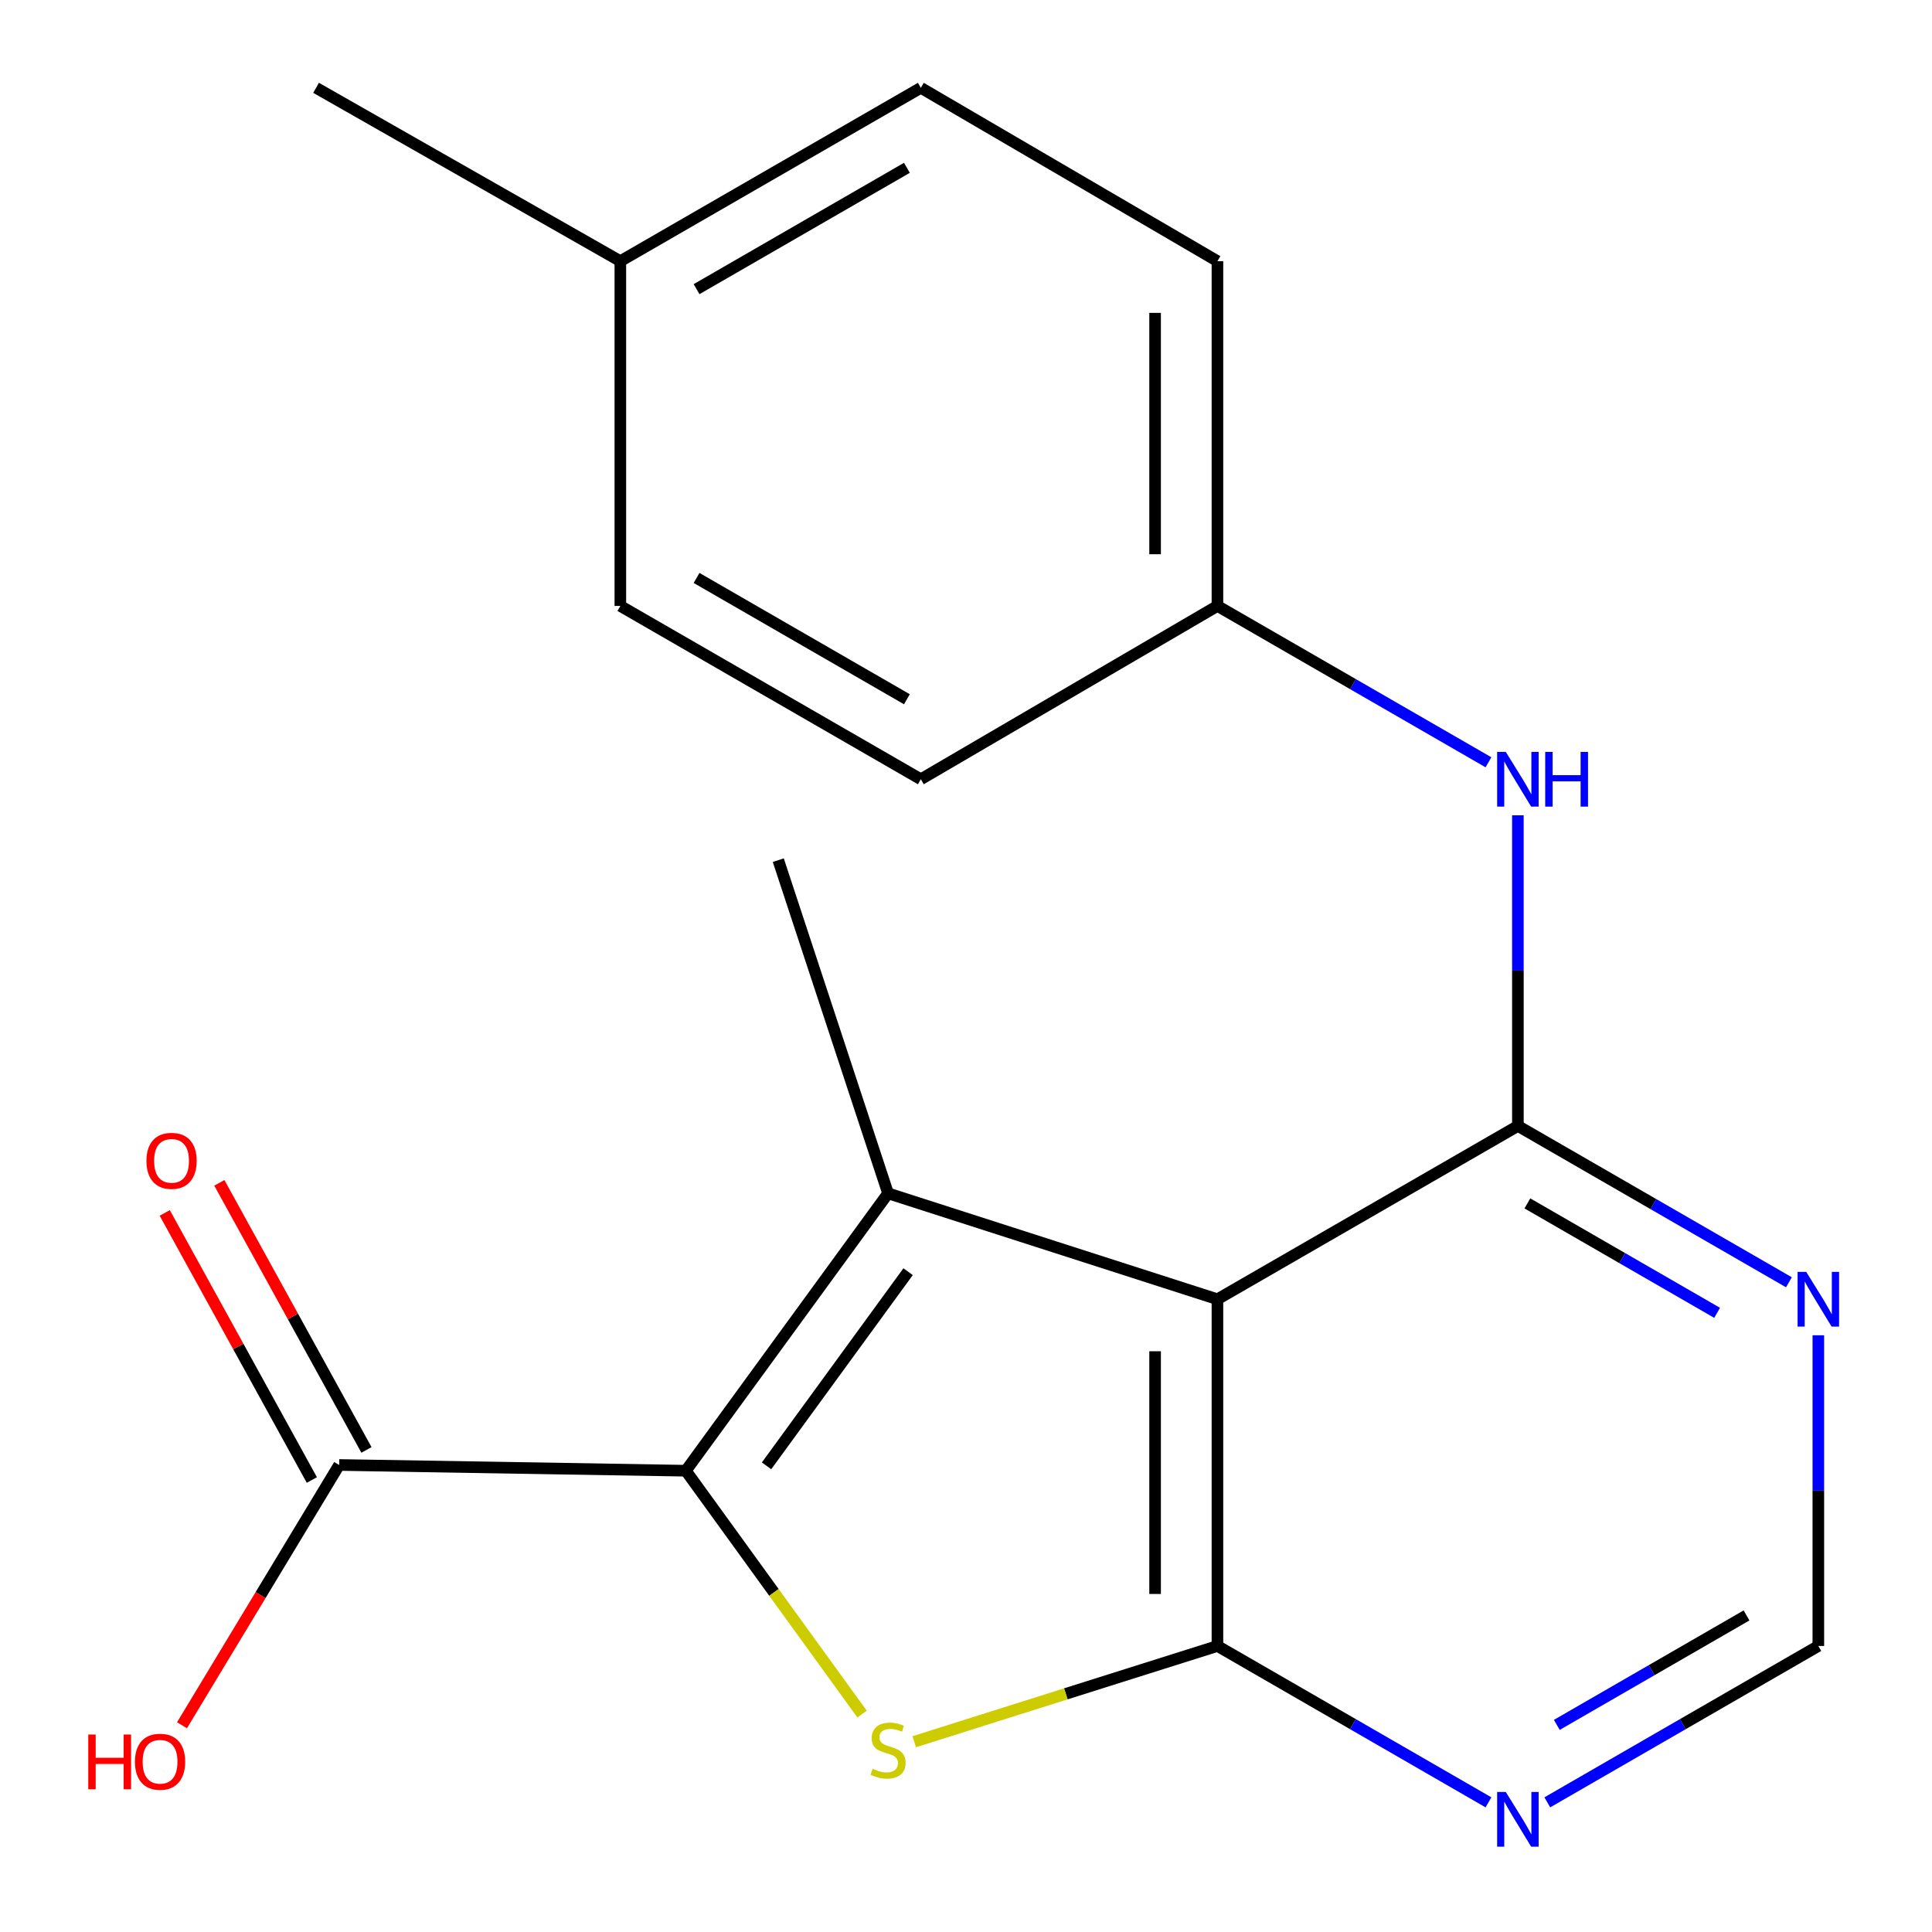 <?xml version='1.0' encoding='iso-8859-1'?>
<svg version='1.1' baseProfile='full'
              xmlns='http://www.w3.org/2000/svg'
                      xmlns:rdkit='http://www.rdkit.org/xml'
                      xmlns:xlink='http://www.w3.org/1999/xlink'
                  xml:space='preserve'
width='1000px' height='1000px' viewBox='0 0 1000 1000'>
<!-- END OF HEADER -->
<rect style='opacity:1.0;fill:#FFFFFF;stroke:none' width='1000' height='1000' x='0' y='0'> </rect>
<path class='bond-1' d='M 630.143,672.49 L 459.661,617.671' style='fill:none;fill-rule:evenodd;stroke:#000000;stroke-width:6px;stroke-linecap:butt;stroke-linejoin:miter;stroke-opacity:1' />
<path class='bond-2' d='M 630.143,672.49 L 630.143,851.953' style='fill:none;fill-rule:evenodd;stroke:#000000;stroke-width:6px;stroke-linecap:butt;stroke-linejoin:miter;stroke-opacity:1' />
<path class='bond-2' d='M 597.875,699.409 L 597.875,825.033' style='fill:none;fill-rule:evenodd;stroke:#000000;stroke-width:6px;stroke-linecap:butt;stroke-linejoin:miter;stroke-opacity:1' />
<path class='bond-4' d='M 630.143,672.49 L 785.656,582.785' style='fill:none;fill-rule:evenodd;stroke:#000000;stroke-width:6px;stroke-linecap:butt;stroke-linejoin:miter;stroke-opacity:1' />
<path class='bond-0' d='M 354.988,761.244 L 459.661,617.671' style='fill:none;fill-rule:evenodd;stroke:#000000;stroke-width:6px;stroke-linecap:butt;stroke-linejoin:miter;stroke-opacity:1' />
<path class='bond-0' d='M 396.763,758.718 L 470.034,658.216' style='fill:none;fill-rule:evenodd;stroke:#000000;stroke-width:6px;stroke-linecap:butt;stroke-linejoin:miter;stroke-opacity:1' />
<path class='bond-6' d='M 354.988,761.244 L 175.543,758.269' style='fill:none;fill-rule:evenodd;stroke:#000000;stroke-width:6px;stroke-linecap:butt;stroke-linejoin:miter;stroke-opacity:1' />
<path class='bond-20' d='M 354.988,761.244 L 400.596,824.225' style='fill:none;fill-rule:evenodd;stroke:#000000;stroke-width:6px;stroke-linecap:butt;stroke-linejoin:miter;stroke-opacity:1' />
<path class='bond-20' d='M 400.596,824.225 L 446.205,887.205' style='fill:none;fill-rule:evenodd;stroke:#CCCC00;stroke-width:6px;stroke-linecap:butt;stroke-linejoin:miter;stroke-opacity:1' />
<path class='bond-12' d='M 459.661,617.671 L 402.834,445.217' style='fill:none;fill-rule:evenodd;stroke:#000000;stroke-width:6px;stroke-linecap:butt;stroke-linejoin:miter;stroke-opacity:1' />
<path class='bond-3' d='M 630.143,851.953 L 551.677,876.73' style='fill:none;fill-rule:evenodd;stroke:#000000;stroke-width:6px;stroke-linecap:butt;stroke-linejoin:miter;stroke-opacity:1' />
<path class='bond-3' d='M 551.677,876.73 L 473.211,901.508' style='fill:none;fill-rule:evenodd;stroke:#CCCC00;stroke-width:6px;stroke-linecap:butt;stroke-linejoin:miter;stroke-opacity:1' />
<path class='bond-5' d='M 630.143,851.953 L 700.285,892.421' style='fill:none;fill-rule:evenodd;stroke:#000000;stroke-width:6px;stroke-linecap:butt;stroke-linejoin:miter;stroke-opacity:1' />
<path class='bond-5' d='M 700.285,892.421 L 770.427,932.889' style='fill:none;fill-rule:evenodd;stroke:#0000FF;stroke-width:6px;stroke-linecap:butt;stroke-linejoin:miter;stroke-opacity:1' />
<path class='bond-7' d='M 785.656,582.785 L 855.798,623.246' style='fill:none;fill-rule:evenodd;stroke:#000000;stroke-width:6px;stroke-linecap:butt;stroke-linejoin:miter;stroke-opacity:1' />
<path class='bond-7' d='M 855.798,623.246 L 925.94,663.706' style='fill:none;fill-rule:evenodd;stroke:#0000FF;stroke-width:6px;stroke-linecap:butt;stroke-linejoin:miter;stroke-opacity:1' />
<path class='bond-7' d='M 790.575,622.875 L 839.675,651.197' style='fill:none;fill-rule:evenodd;stroke:#000000;stroke-width:6px;stroke-linecap:butt;stroke-linejoin:miter;stroke-opacity:1' />
<path class='bond-7' d='M 839.675,651.197 L 888.775,679.519' style='fill:none;fill-rule:evenodd;stroke:#0000FF;stroke-width:6px;stroke-linecap:butt;stroke-linejoin:miter;stroke-opacity:1' />
<path class='bond-8' d='M 785.656,582.785 L 785.656,502.386' style='fill:none;fill-rule:evenodd;stroke:#000000;stroke-width:6px;stroke-linecap:butt;stroke-linejoin:miter;stroke-opacity:1' />
<path class='bond-8' d='M 785.656,502.386 L 785.656,421.987' style='fill:none;fill-rule:evenodd;stroke:#0000FF;stroke-width:6px;stroke-linecap:butt;stroke-linejoin:miter;stroke-opacity:1' />
<path class='bond-21' d='M 800.884,932.889 L 871.026,892.421' style='fill:none;fill-rule:evenodd;stroke:#0000FF;stroke-width:6px;stroke-linecap:butt;stroke-linejoin:miter;stroke-opacity:1' />
<path class='bond-21' d='M 871.026,892.421 L 941.169,851.953' style='fill:none;fill-rule:evenodd;stroke:#000000;stroke-width:6px;stroke-linecap:butt;stroke-linejoin:miter;stroke-opacity:1' />
<path class='bond-21' d='M 805.801,892.799 L 854.901,864.471' style='fill:none;fill-rule:evenodd;stroke:#0000FF;stroke-width:6px;stroke-linecap:butt;stroke-linejoin:miter;stroke-opacity:1' />
<path class='bond-21' d='M 854.901,864.471 L 904.001,836.144' style='fill:none;fill-rule:evenodd;stroke:#000000;stroke-width:6px;stroke-linecap:butt;stroke-linejoin:miter;stroke-opacity:1' />
<path class='bond-10' d='M 189.675,750.485 L 151.604,681.361' style='fill:none;fill-rule:evenodd;stroke:#000000;stroke-width:6px;stroke-linecap:butt;stroke-linejoin:miter;stroke-opacity:1' />
<path class='bond-10' d='M 151.604,681.361 L 113.534,612.238' style='fill:none;fill-rule:evenodd;stroke:#FF0000;stroke-width:6px;stroke-linecap:butt;stroke-linejoin:miter;stroke-opacity:1' />
<path class='bond-10' d='M 161.411,766.052 L 123.34,696.928' style='fill:none;fill-rule:evenodd;stroke:#000000;stroke-width:6px;stroke-linecap:butt;stroke-linejoin:miter;stroke-opacity:1' />
<path class='bond-10' d='M 123.34,696.928 L 85.269,627.805' style='fill:none;fill-rule:evenodd;stroke:#FF0000;stroke-width:6px;stroke-linecap:butt;stroke-linejoin:miter;stroke-opacity:1' />
<path class='bond-13' d='M 175.543,758.269 L 134.871,825.628' style='fill:none;fill-rule:evenodd;stroke:#000000;stroke-width:6px;stroke-linecap:butt;stroke-linejoin:miter;stroke-opacity:1' />
<path class='bond-13' d='M 134.871,825.628 L 94.198,892.988' style='fill:none;fill-rule:evenodd;stroke:#FF0000;stroke-width:6px;stroke-linecap:butt;stroke-linejoin:miter;stroke-opacity:1' />
<path class='bond-9' d='M 941.169,691.137 L 941.169,771.545' style='fill:none;fill-rule:evenodd;stroke:#0000FF;stroke-width:6px;stroke-linecap:butt;stroke-linejoin:miter;stroke-opacity:1' />
<path class='bond-9' d='M 941.169,771.545 L 941.169,851.953' style='fill:none;fill-rule:evenodd;stroke:#000000;stroke-width:6px;stroke-linecap:butt;stroke-linejoin:miter;stroke-opacity:1' />
<path class='bond-11' d='M 770.427,394.556 L 700.285,354.096' style='fill:none;fill-rule:evenodd;stroke:#0000FF;stroke-width:6px;stroke-linecap:butt;stroke-linejoin:miter;stroke-opacity:1' />
<path class='bond-11' d='M 700.285,354.096 L 630.143,313.636' style='fill:none;fill-rule:evenodd;stroke:#000000;stroke-width:6px;stroke-linecap:butt;stroke-linejoin:miter;stroke-opacity:1' />
<path class='bond-15' d='M 630.143,313.636 L 476.62,403.341' style='fill:none;fill-rule:evenodd;stroke:#000000;stroke-width:6px;stroke-linecap:butt;stroke-linejoin:miter;stroke-opacity:1' />
<path class='bond-16' d='M 630.143,313.636 L 630.143,135.177' style='fill:none;fill-rule:evenodd;stroke:#000000;stroke-width:6px;stroke-linecap:butt;stroke-linejoin:miter;stroke-opacity:1' />
<path class='bond-16' d='M 597.875,286.867 L 597.875,161.946' style='fill:none;fill-rule:evenodd;stroke:#000000;stroke-width:6px;stroke-linecap:butt;stroke-linejoin:miter;stroke-opacity:1' />
<path class='bond-14' d='M 321.089,135.177 L 476.62,45.455' style='fill:none;fill-rule:evenodd;stroke:#000000;stroke-width:6px;stroke-linecap:butt;stroke-linejoin:miter;stroke-opacity:1' />
<path class='bond-14' d='M 360.542,149.669 L 469.414,86.863' style='fill:none;fill-rule:evenodd;stroke:#000000;stroke-width:6px;stroke-linecap:butt;stroke-linejoin:miter;stroke-opacity:1' />
<path class='bond-19' d='M 321.089,135.177 L 163.604,45.455' style='fill:none;fill-rule:evenodd;stroke:#000000;stroke-width:6px;stroke-linecap:butt;stroke-linejoin:miter;stroke-opacity:1' />
<path class='bond-22' d='M 321.089,135.177 L 321.089,313.636' style='fill:none;fill-rule:evenodd;stroke:#000000;stroke-width:6px;stroke-linecap:butt;stroke-linejoin:miter;stroke-opacity:1' />
<path class='bond-17' d='M 476.62,403.341 L 321.089,313.636' style='fill:none;fill-rule:evenodd;stroke:#000000;stroke-width:6px;stroke-linecap:butt;stroke-linejoin:miter;stroke-opacity:1' />
<path class='bond-17' d='M 469.412,361.933 L 360.54,299.14' style='fill:none;fill-rule:evenodd;stroke:#000000;stroke-width:6px;stroke-linecap:butt;stroke-linejoin:miter;stroke-opacity:1' />
<path class='bond-18' d='M 630.143,135.177 L 476.62,45.455' style='fill:none;fill-rule:evenodd;stroke:#000000;stroke-width:6px;stroke-linecap:butt;stroke-linejoin:miter;stroke-opacity:1' />
<path  class='atom-4' d='M 451.661 915.506
Q 451.981 915.626, 453.301 916.186
Q 454.621 916.746, 456.061 917.106
Q 457.541 917.426, 458.981 917.426
Q 461.661 917.426, 463.221 916.146
Q 464.781 914.826, 464.781 912.546
Q 464.781 910.986, 463.981 910.026
Q 463.221 909.066, 462.021 908.546
Q 460.821 908.026, 458.821 907.426
Q 456.301 906.666, 454.781 905.946
Q 453.301 905.226, 452.221 903.706
Q 451.181 902.186, 451.181 899.626
Q 451.181 896.066, 453.581 893.866
Q 456.021 891.666, 460.821 891.666
Q 464.101 891.666, 467.821 893.226
L 466.901 896.306
Q 463.501 894.906, 460.941 894.906
Q 458.181 894.906, 456.661 896.066
Q 455.141 897.186, 455.181 899.146
Q 455.181 900.666, 455.941 901.586
Q 456.741 902.506, 457.861 903.026
Q 459.021 903.546, 460.941 904.146
Q 463.501 904.946, 465.021 905.746
Q 466.541 906.546, 467.621 908.186
Q 468.741 909.786, 468.741 912.546
Q 468.741 916.466, 466.101 918.586
Q 463.501 920.666, 459.141 920.666
Q 456.621 920.666, 454.701 920.106
Q 452.821 919.586, 450.581 918.666
L 451.661 915.506
' fill='#CCCC00'/>
<path  class='atom-6' d='M 779.396 927.515
L 788.676 942.515
Q 789.596 943.995, 791.076 946.675
Q 792.556 949.355, 792.636 949.515
L 792.636 927.515
L 796.396 927.515
L 796.396 955.835
L 792.516 955.835
L 782.556 939.435
Q 781.396 937.515, 780.156 935.315
Q 778.956 933.115, 778.596 932.435
L 778.596 955.835
L 774.916 955.835
L 774.916 927.515
L 779.396 927.515
' fill='#0000FF'/>
<path  class='atom-8' d='M 934.909 658.33
L 944.189 673.33
Q 945.109 674.81, 946.589 677.49
Q 948.069 680.17, 948.149 680.33
L 948.149 658.33
L 951.909 658.33
L 951.909 686.65
L 948.029 686.65
L 938.069 670.25
Q 936.909 668.33, 935.669 666.13
Q 934.469 663.93, 934.109 663.25
L 934.109 686.65
L 930.429 686.65
L 930.429 658.33
L 934.909 658.33
' fill='#0000FF'/>
<path  class='atom-9' d='M 779.396 389.181
L 788.676 404.181
Q 789.596 405.661, 791.076 408.341
Q 792.556 411.021, 792.636 411.181
L 792.636 389.181
L 796.396 389.181
L 796.396 417.501
L 792.516 417.501
L 782.556 401.101
Q 781.396 399.181, 780.156 396.981
Q 778.956 394.781, 778.596 394.101
L 778.596 417.501
L 774.916 417.501
L 774.916 389.181
L 779.396 389.181
' fill='#0000FF'/>
<path  class='atom-9' d='M 799.796 389.181
L 803.636 389.181
L 803.636 401.221
L 818.116 401.221
L 818.116 389.181
L 821.956 389.181
L 821.956 417.501
L 818.116 417.501
L 818.116 404.421
L 803.636 404.421
L 803.636 417.501
L 799.796 417.501
L 799.796 389.181
' fill='#0000FF'/>
<path  class='atom-11' d='M 75.796 600.846
Q 75.796 594.046, 79.156 590.246
Q 82.516 586.446, 88.796 586.446
Q 95.076 586.446, 98.436 590.246
Q 101.796 594.046, 101.796 600.846
Q 101.796 607.726, 98.396 611.646
Q 94.996 615.526, 88.796 615.526
Q 82.556 615.526, 79.156 611.646
Q 75.796 607.766, 75.796 600.846
M 88.796 612.326
Q 93.116 612.326, 95.436 609.446
Q 97.796 606.526, 97.796 600.846
Q 97.796 595.286, 95.436 592.486
Q 93.116 589.646, 88.796 589.646
Q 84.476 589.646, 82.116 592.446
Q 79.796 595.246, 79.796 600.846
Q 79.796 606.566, 82.116 609.446
Q 84.476 612.326, 88.796 612.326
' fill='#FF0000'/>
<path  class='atom-14' d='M 45.685 897.792
L 49.525 897.792
L 49.525 909.832
L 64.005 909.832
L 64.005 897.792
L 67.845 897.792
L 67.845 926.112
L 64.005 926.112
L 64.005 913.032
L 49.525 913.032
L 49.525 926.112
L 45.685 926.112
L 45.685 897.792
' fill='#FF0000'/>
<path  class='atom-14' d='M 69.845 911.872
Q 69.845 905.072, 73.205 901.272
Q 76.565 897.472, 82.845 897.472
Q 89.125 897.472, 92.485 901.272
Q 95.845 905.072, 95.845 911.872
Q 95.845 918.752, 92.445 922.672
Q 89.045 926.552, 82.845 926.552
Q 76.605 926.552, 73.205 922.672
Q 69.845 918.792, 69.845 911.872
M 82.845 923.352
Q 87.165 923.352, 89.485 920.472
Q 91.845 917.552, 91.845 911.872
Q 91.845 906.312, 89.485 903.512
Q 87.165 900.672, 82.845 900.672
Q 78.525 900.672, 76.165 903.472
Q 73.845 906.272, 73.845 911.872
Q 73.845 917.592, 76.165 920.472
Q 78.525 923.352, 82.845 923.352
' fill='#FF0000'/>
</svg>
